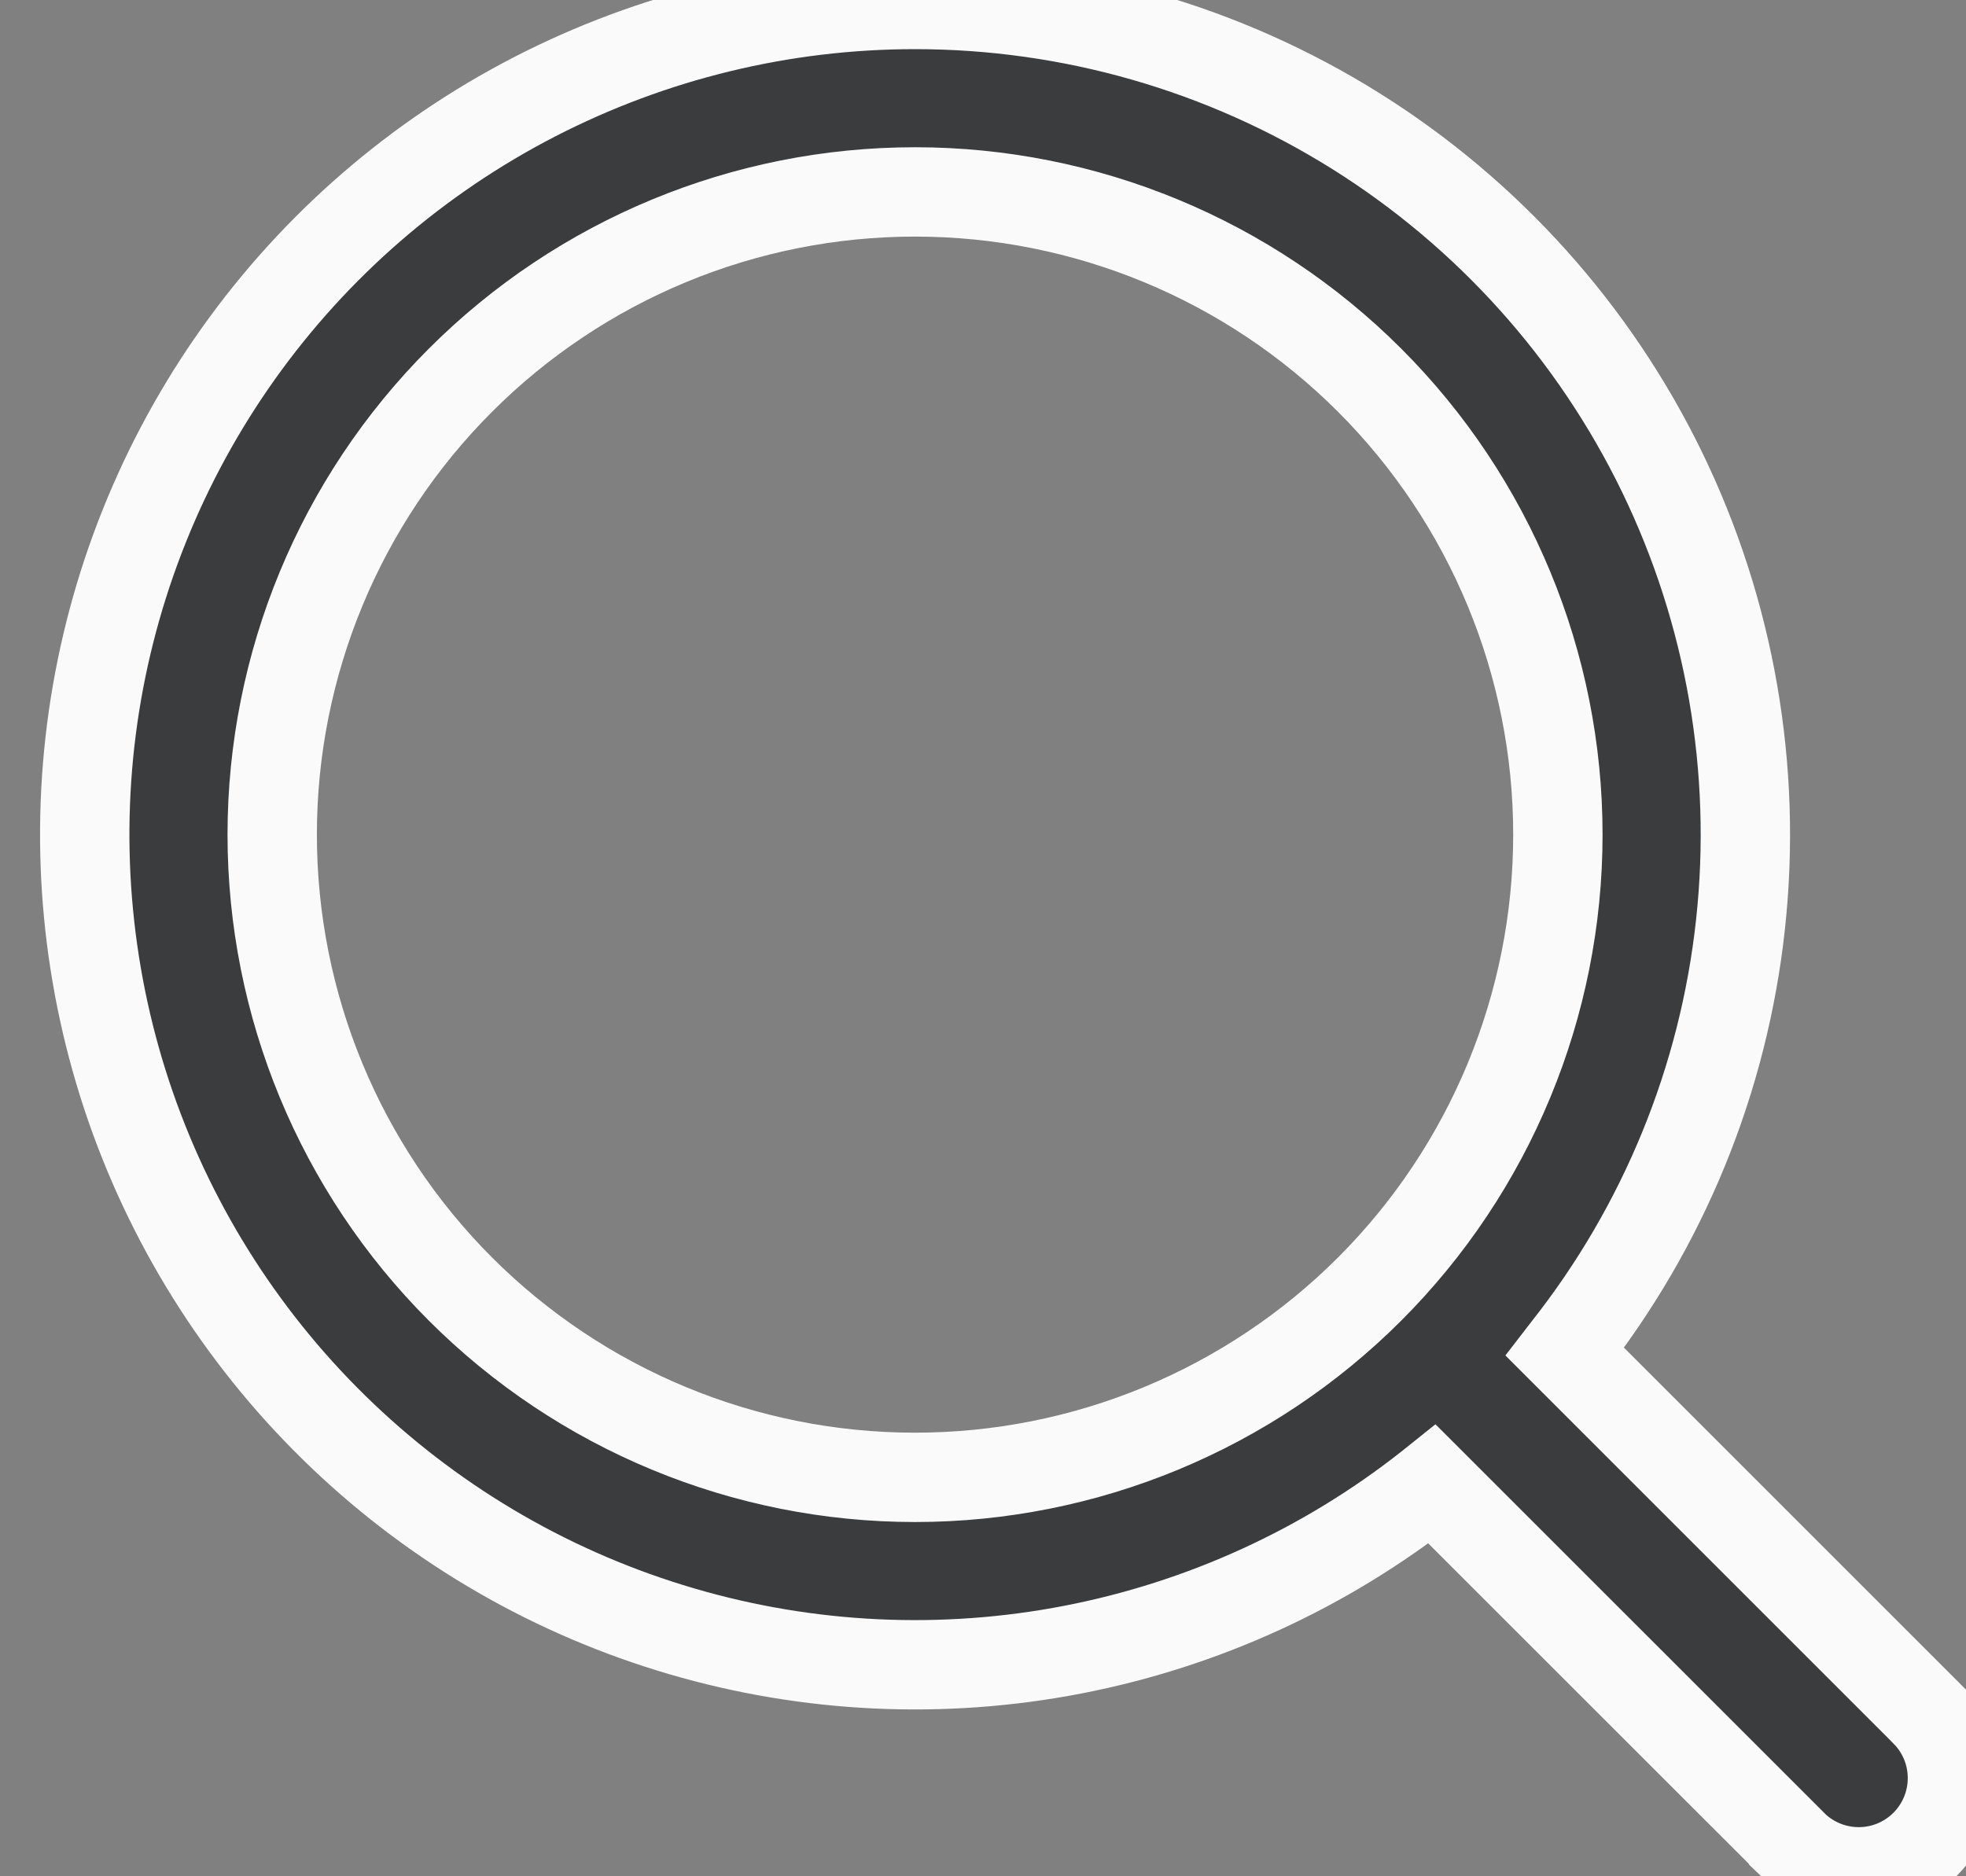 <svg width="22" height="21" viewBox="0 0 22 21" fill="none" xmlns="http://www.w3.org/2000/svg">
<rect x="0" y="0" width="22" height="21" fill="#808080" stroke="none"/>
<path d="M16.058 16.643L16.026 16.611L15.991 16.639C14.828 17.556 13.461 18.181 12.007 18.463C10.552 18.745 9.051 18.675 7.629 18.258C6.207 17.842 4.906 17.092 3.833 16.07C2.76 15.048 1.947 13.785 1.461 12.385C0.976 10.985 0.832 9.49 1.042 8.023C1.253 6.556 1.811 5.161 2.67 3.954C3.529 2.747 4.664 1.763 5.981 1.084C7.298 0.405 8.758 0.05 10.239 0.05C11.984 0.05 13.693 0.541 15.172 1.467C16.65 2.393 17.838 3.716 18.6 5.286C19.361 6.856 19.665 8.608 19.477 10.342C19.29 12.077 18.617 13.723 17.537 15.093L17.51 15.128L17.541 15.159L21.554 19.172C21.554 19.172 21.554 19.172 21.554 19.173C21.745 19.37 21.851 19.635 21.848 19.91C21.846 20.185 21.736 20.448 21.541 20.643C21.347 20.837 21.084 20.948 20.808 20.95C20.534 20.952 20.269 20.847 20.071 20.656C20.071 20.656 20.071 20.656 20.071 20.655L16.058 16.643ZM5.153 4.255C3.804 5.604 3.046 7.434 3.046 9.341C3.046 11.249 3.804 13.079 5.153 14.428C6.502 15.777 8.331 16.535 10.239 16.535C12.147 16.535 13.977 15.777 15.326 14.428C16.675 13.079 17.433 11.249 17.433 9.341C17.433 7.434 16.675 5.604 15.326 4.255C13.977 2.906 12.147 2.148 10.239 2.148C8.331 2.148 6.502 2.906 5.153 4.255Z" fill="#3A3C3E" stroke="#FAFAFA" strokeWidth="0.1"/>
</svg>
